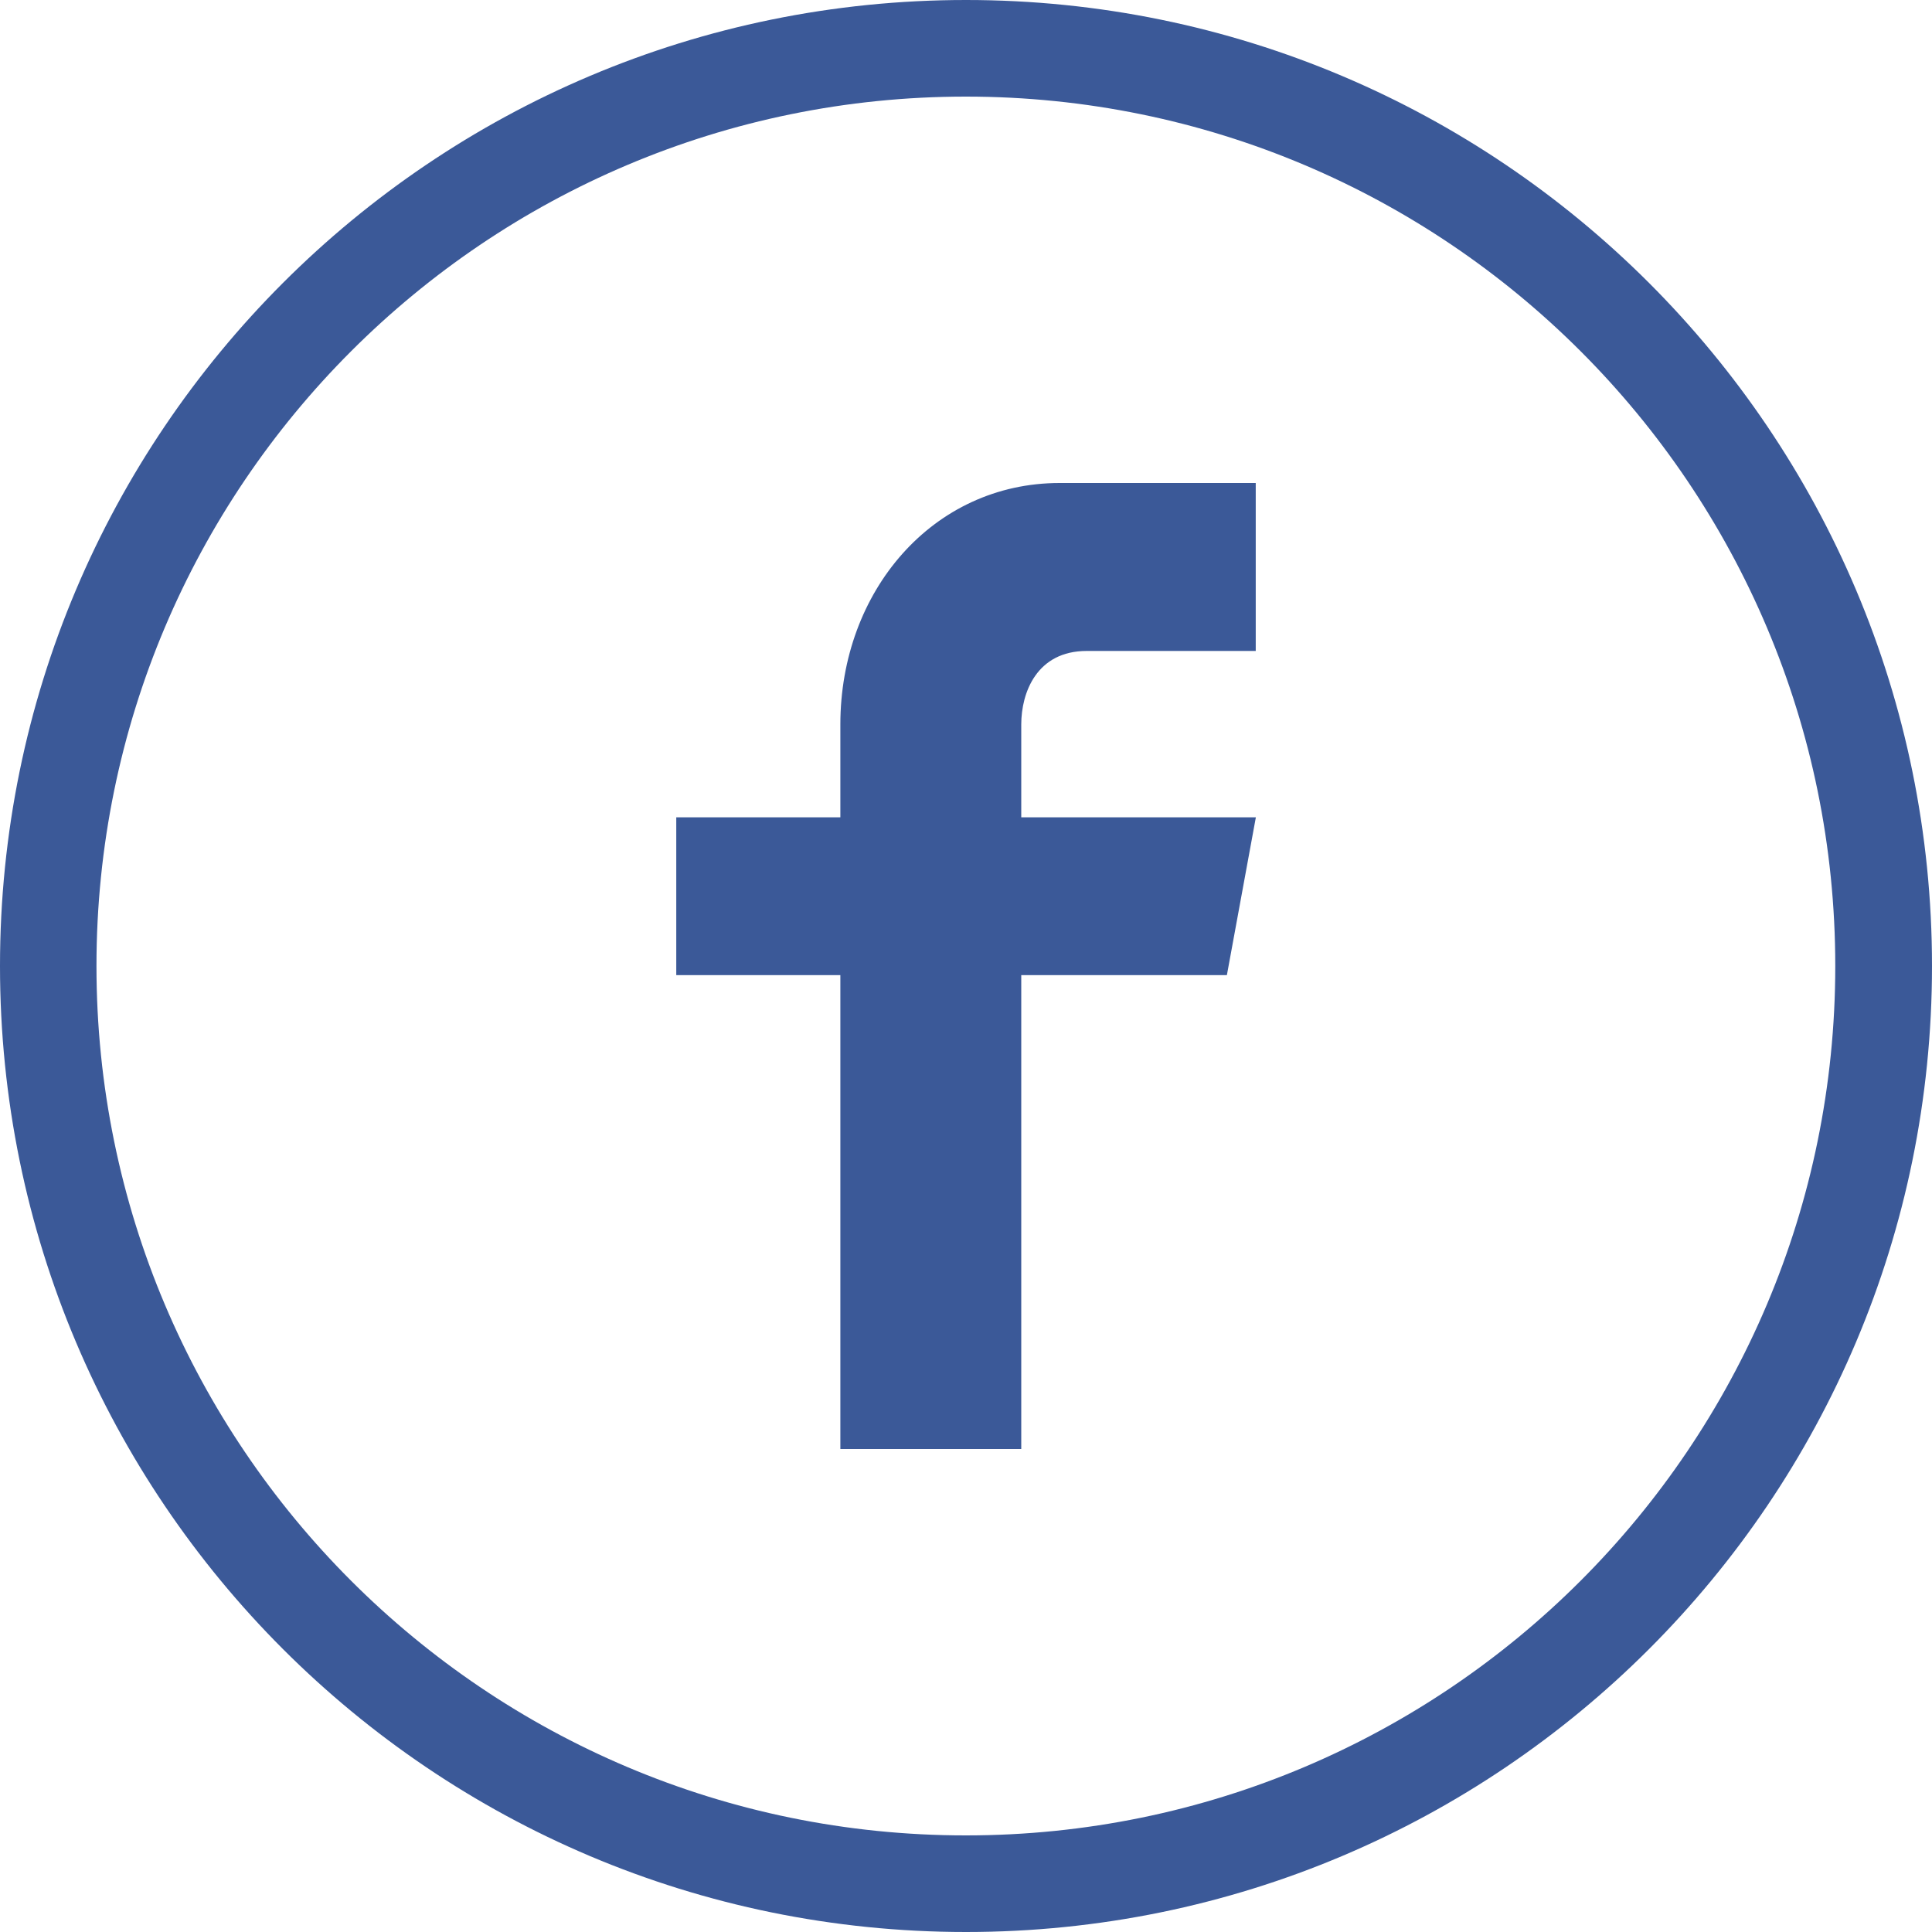 <svg width="30" height="30" viewBox="0 0 30 30" fill="none" xmlns="http://www.w3.org/2000/svg">
<path fill-rule="evenodd" clip-rule="evenodd" d="M15 0C6.716 0 0 6.716 0 15C0 23.284 6.716 30 15 30C23.284 30 30 23.284 30 15C30 6.716 23.284 0 15 0ZM14.998 1.5C7.542 1.5 1.498 7.544 1.498 15C1.498 22.456 7.542 28.5 14.998 28.5C22.454 28.5 28.498 22.456 28.498 15C28.498 7.544 22.454 1.5 14.998 1.5ZM16.874 10.108H19.499V7.5H16.454C14.484 7.5 13.049 9.181 13.049 11.249V12.691H10.501V15.142H13.049V22.5H15.858V15.142H19.051L19.501 12.691H15.858V11.249C15.858 10.756 16.098 10.108 16.874 10.108Z" fill="#3B5998"/>
</svg>
